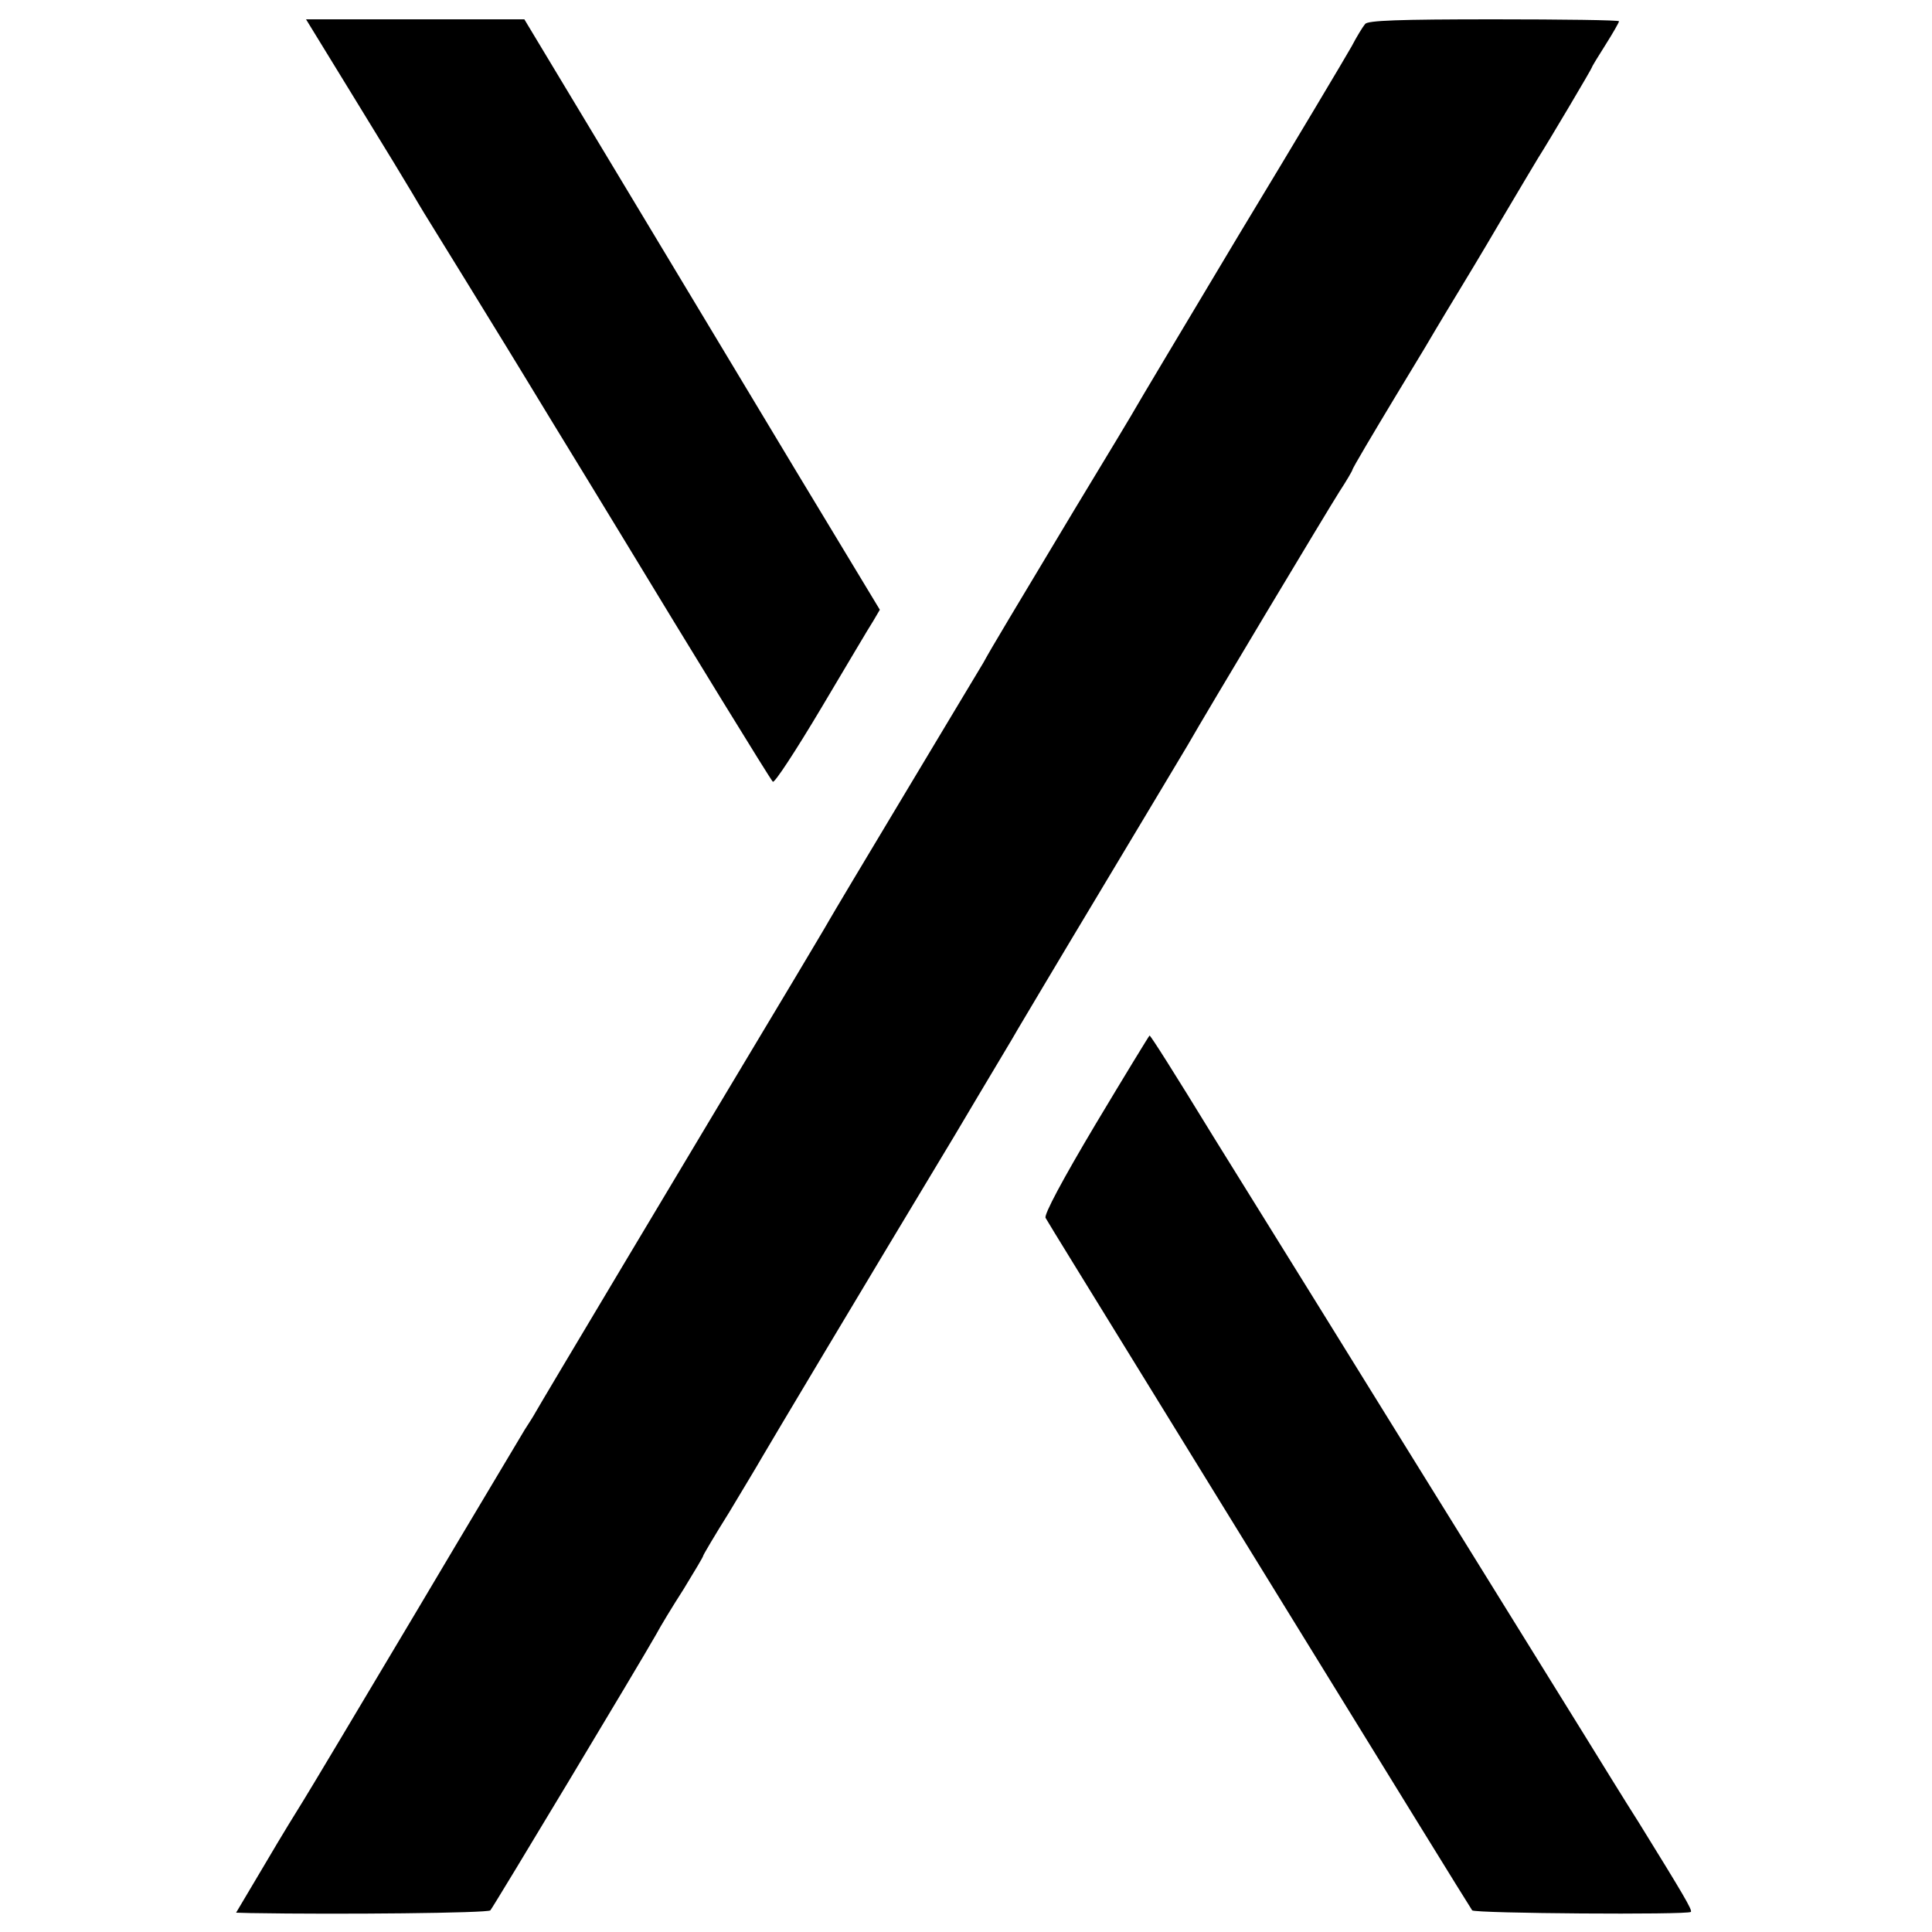 <?xml version="1.0" standalone="no"?>
<!DOCTYPE svg PUBLIC "-//W3C//DTD SVG 20010904//EN"
 "http://www.w3.org/TR/2001/REC-SVG-20010904/DTD/svg10.dtd">
<svg version="1.0" xmlns="http://www.w3.org/2000/svg"
 width="500pt" height="500pt" viewBox="0 0 500 500"
 preserveAspectRatio="xMidYMid meet">
<g transform="translate(0,500) scale(0.1,-0.1)"
fill="#000000" stroke="none">
<path d="M922 4738 c72 -117 137 -224 145 -238 8 -14 22 -37 31 -52 23 -37
193 -313 213 -346 9 -15 62 -101 117 -192 56 -91 136 -223 180 -295 183 -302
385 -631 392 -638 4 -5 60 81 125 190 65 109 125 211 135 226 l17 29 -215 356
c-118 197 -325 540 -460 765 l-245 407 -283 0 -282 0 130 -212z"/>
<path d="M3533 4938 c-6 -7 -22 -33 -35 -58 -14 -25 -145 -245 -292 -488 -146
-244 -266 -445 -266 -446 0 -1 -72 -121 -160 -266 -157 -262 -214 -356 -235
-395 -7 -11 -97 -162 -201 -335 -104 -173 -194 -324 -200 -335 -6 -11 -45 -76
-86 -145 -283 -472 -663 -1108 -672 -1125 -6 -11 -19 -31 -28 -45 -8 -14 -136
-227 -283 -475 -147 -247 -278 -466 -290 -485 -12 -19 -57 -92 -98 -162 l-76
-128 37 -1 c234 -4 615 0 621 7 8 9 389 643 429 714 10 19 42 72 71 117 28 46
51 84 51 87 0 2 30 53 67 112 36 60 74 123 83 139 19 33 263 442 501 837 84
142 159 266 164 276 6 10 102 172 215 360 113 188 213 356 224 374 46 81 362
608 392 655 19 29 34 55 34 57 0 4 56 98 109 186 5 8 40 66 78 129 37 63 77
129 88 147 11 18 60 99 108 181 48 81 92 155 97 163 28 44 140 233 140 236 0
2 16 28 35 58 19 30 35 58 35 61 0 3 -146 5 -324 5 -247 0 -326 -3 -333 -12z"/>
<path d="M2835 2090 c-84 -141 -134 -234 -129 -242 4 -7 35 -58 69 -113 34
-55 279 -453 545 -885 266 -432 486 -789 490 -794 8 -8 557 -12 566 -4 4 5
-19 44 -134 230 -37 58 -101 162 -143 230 -42 68 -269 434 -504 813 -235 380
-440 709 -454 732 -101 165 -163 263 -166 263 -1 0 -64 -103 -140 -230z"/>
</g>
</svg>
